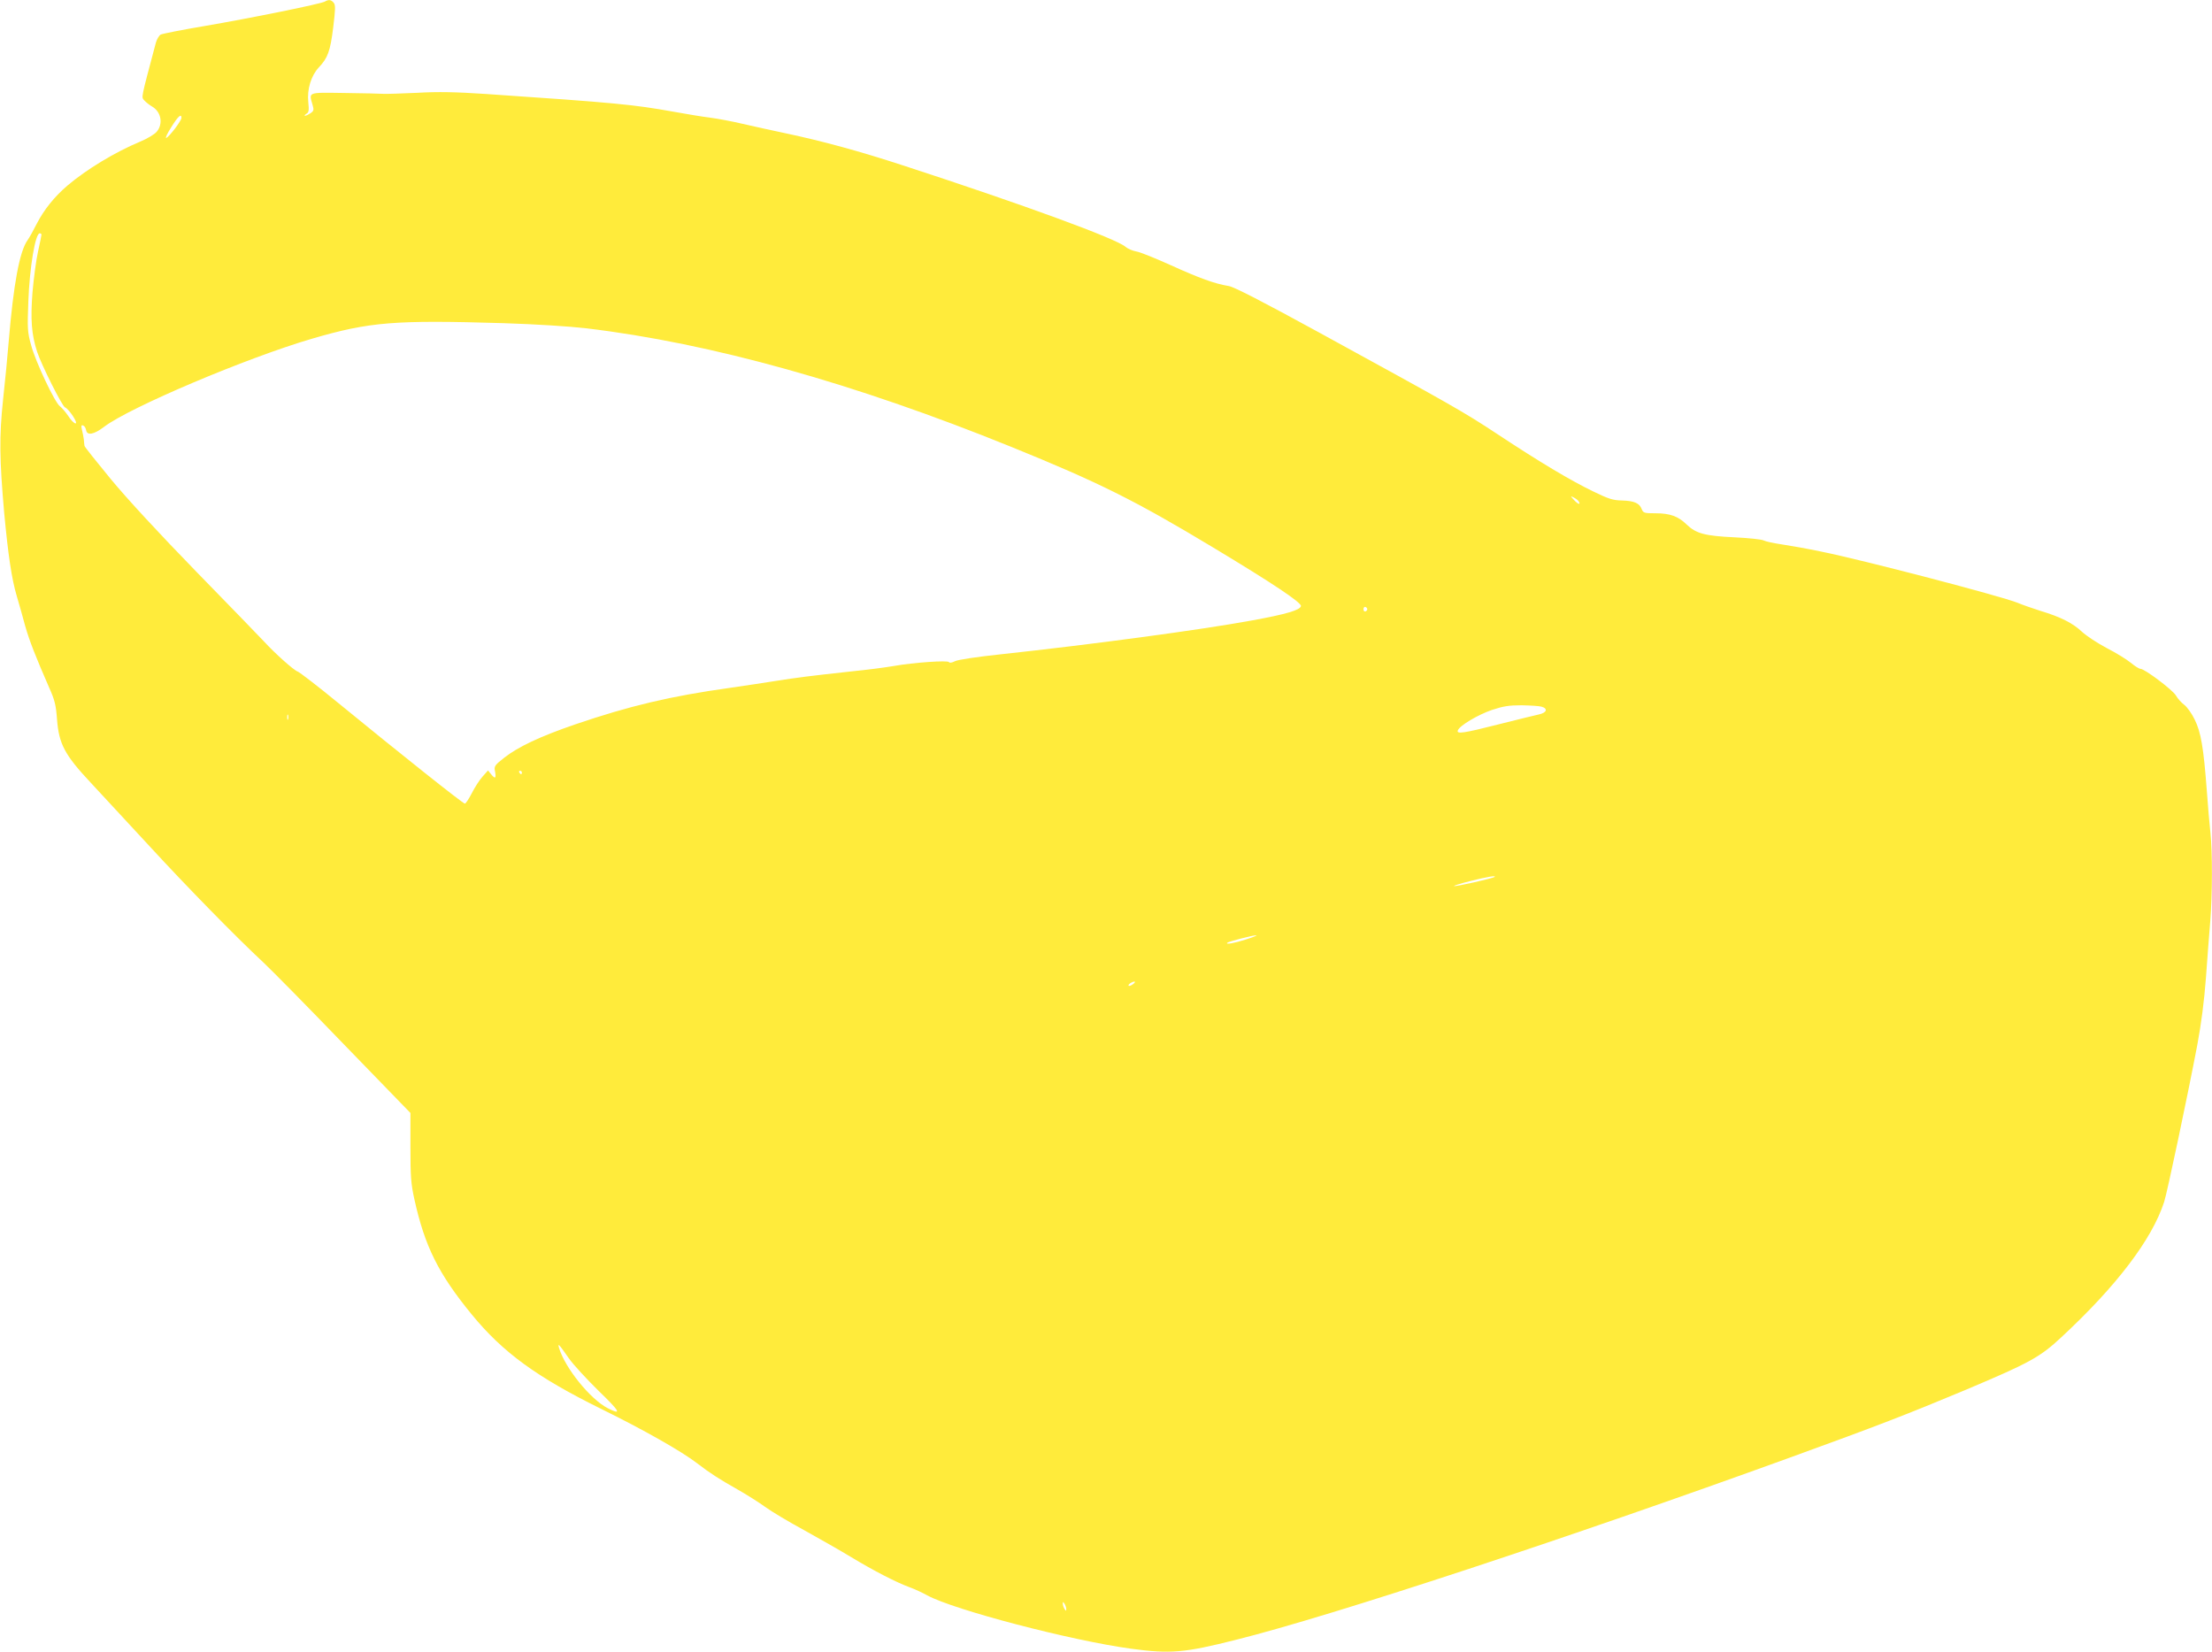 <?xml version="1.0" standalone="no"?>
<!DOCTYPE svg PUBLIC "-//W3C//DTD SVG 20010904//EN"
 "http://www.w3.org/TR/2001/REC-SVG-20010904/DTD/svg10.dtd">
<svg version="1.0" xmlns="http://www.w3.org/2000/svg"
 width="1280pt" height="956pt" viewBox="0 0 1280 956"
 preserveAspectRatio="xMidYMid meet">
<g transform="translate(0,956) scale(0.1,-0.1)"
fill="#ffeb3b" stroke="none">
<path d="M1880 9551 c-24 -14 -435 -97 -693 -141 -131 -22 -247 -45 -257 -50
-9 -5 -22 -26 -28 -47 -89 -336 -85 -313 -66 -335 10 -11 31 -27 45 -35 52
-31 64 -100 26 -145 -12 -15 -56 -41 -97 -58 -144 -60 -311 -161 -420 -254
-76 -65 -135 -139 -177 -220 -19 -38 -43 -81 -53 -95 -47 -65 -82 -255 -110
-591 -6 -74 -20 -223 -32 -330 -23 -217 -21 -346 6 -655 23 -245 43 -383 73
-484 14 -47 36 -125 49 -174 24 -84 59 -174 139 -357 32 -71 39 -101 45 -183
11 -142 44 -205 196 -367 64 -69 216 -233 338 -365 216 -235 502 -527 661
-675 44 -41 254 -254 465 -473 l385 -397 0 -198 c0 -169 3 -212 23 -302 60
-271 138 -429 331 -665 180 -220 376 -363 749 -547 244 -120 465 -245 556
-315 75 -58 132 -94 233 -151 51 -29 123 -74 160 -101 37 -27 139 -88 226
-135 86 -48 210 -118 274 -157 129 -78 261 -146 338 -174 28 -10 73 -31 100
-46 153 -84 834 -262 1180 -309 228 -31 308 -24 609 52 556 139 1922 589 3201
1053 516 187 685 253 1020 393 369 156 429 188 554 305 319 296 524 566 594
782 18 55 136 615 192 909 23 124 40 255 50 389 8 111 19 258 25 327 12 154
13 396 1 510 -5 47 -15 157 -21 245 -19 251 -34 338 -70 411 -17 36 -45 74
-61 86 -16 12 -38 36 -48 54 -20 33 -181 154 -205 154 -8 0 -33 16 -56 35 -23
19 -86 58 -139 85 -53 28 -117 70 -143 94 -53 50 -123 86 -240 121 -46 15
-105 35 -133 47 -93 38 -896 248 -1135 296 -80 17 -183 35 -230 42 -47 7 -94
17 -105 23 -11 6 -87 14 -170 18 -170 8 -221 22 -275 74 -49 48 -97 65 -180
65 -66 0 -71 2 -80 24 -13 35 -44 48 -115 50 -51 1 -77 9 -167 53 -130 63
-305 167 -553 331 -200 132 -265 168 -1030 587 -331 181 -494 265 -525 270
-81 13 -171 46 -334 120 -89 40 -179 77 -201 80 -22 4 -49 16 -61 26 -51 47
-595 246 -1289 472 -251 82 -463 140 -680 186 -77 16 -189 41 -250 55 -60 14
-144 30 -185 35 -41 5 -138 21 -215 35 -229 41 -329 51 -1080 102 -179 12
-280 14 -400 7 -88 -4 -176 -7 -195 -6 -19 1 -122 4 -227 5 -216 3 -206 7
-184 -70 8 -27 7 -34 -12 -47 -12 -8 -26 -15 -32 -15 -5 0 -2 5 7 11 15 8 17
19 12 68 -8 74 16 153 61 201 52 55 66 94 83 230 13 107 14 131 3 144 -15 18
-29 20 -51 7z m-830 -673 c0 -17 -71 -110 -88 -116 -7 -2 6 26 29 62 39 63 59
81 59 54z m-810 -676 c0 -4 -9 -48 -20 -98 -11 -49 -25 -155 -32 -236 -12
-156 -6 -243 27 -344 24 -74 145 -315 161 -321 23 -9 78 -93 61 -93 -8 0 -27
19 -42 43 -16 23 -37 48 -48 56 -29 20 -142 259 -167 354 -21 75 -22 96 -16
252 7 195 40 395 66 395 6 0 10 -4 10 -8z m2675 -512 c187 -6 377 -18 480 -30
720 -86 1547 -317 2455 -685 505 -205 717 -310 1170 -583 344 -207 512 -319
508 -339 -4 -23 -85 -47 -283 -83 -298 -55 -935 -140 -1445 -195 -150 -16
-256 -32 -274 -41 -17 -9 -32 -11 -35 -5 -7 11 -202 -2 -321 -23 -47 -8 -152
-22 -235 -30 -256 -28 -326 -37 -445 -56 -63 -10 -182 -28 -265 -40 -345 -48
-584 -105 -895 -211 -207 -71 -333 -131 -413 -194 -56 -44 -59 -49 -52 -81 7
-39 0 -43 -24 -13 l-17 21 -32 -36 c-18 -20 -46 -64 -62 -96 -17 -33 -35 -60
-40 -60 -11 0 -373 288 -731 581 -118 97 -225 179 -236 183 -22 7 -129 102
-197 176 -22 24 -197 204 -388 400 -217 223 -402 423 -497 538 -83 101 -152
187 -152 192 -1 6 -3 22 -4 38 -2 15 -7 40 -11 56 -5 22 -4 28 7 24 8 -3 15
-14 17 -26 5 -34 45 -27 104 18 148 113 827 400 1203 510 335 98 479 109 1110
90z m6220 -1031 c14 -22 -3 -18 -26 7 -23 25 -23 26 -2 15 12 -6 25 -16 28
-22z m-1223 -624 c0 -5 -5 -11 -11 -13 -6 -2 -11 4 -11 13 0 9 5 15 11 13 6
-2 11 -8 11 -13z m1008 -564 c39 -11 31 -35 -15 -45 -22 -5 -126 -30 -232 -57
-204 -52 -246 -58 -237 -35 11 28 116 90 197 118 67 22 99 27 172 27 50 -1
101 -4 115 -8z m-7253 -73 c-3 -7 -5 -2 -5 12 0 14 2 19 5 13 2 -7 2 -19 0
-25z m1353 -308 c0 -5 -2 -10 -4 -10 -3 0 -8 5 -11 10 -3 6 -1 10 4 10 6 0 11
-4 11 -10z m5629 -604 c-8 -8 -230 -58 -235 -53 -3 2 41 16 98 30 96 24 147
32 137 23z m-1439 -362 c-69 -22 -120 -31 -108 -19 7 7 150 44 168 43 8 0 -19
-11 -60 -24z m-654 -259 c-11 -8 -22 -12 -25 -9 -6 6 19 24 34 24 6 -1 1 -7
-9 -15z m-3264 -2165 c25 -36 103 -120 172 -188 124 -120 137 -143 54 -101
-102 52 -248 233 -283 349 -9 32 -1 23 57 -60z m2878 -1450 c0 -13 -1 -13 -10
0 -5 8 -10 22 -10 30 0 13 1 13 10 0 5 -8 10 -22 10 -30z"/>
</g>
</svg>
